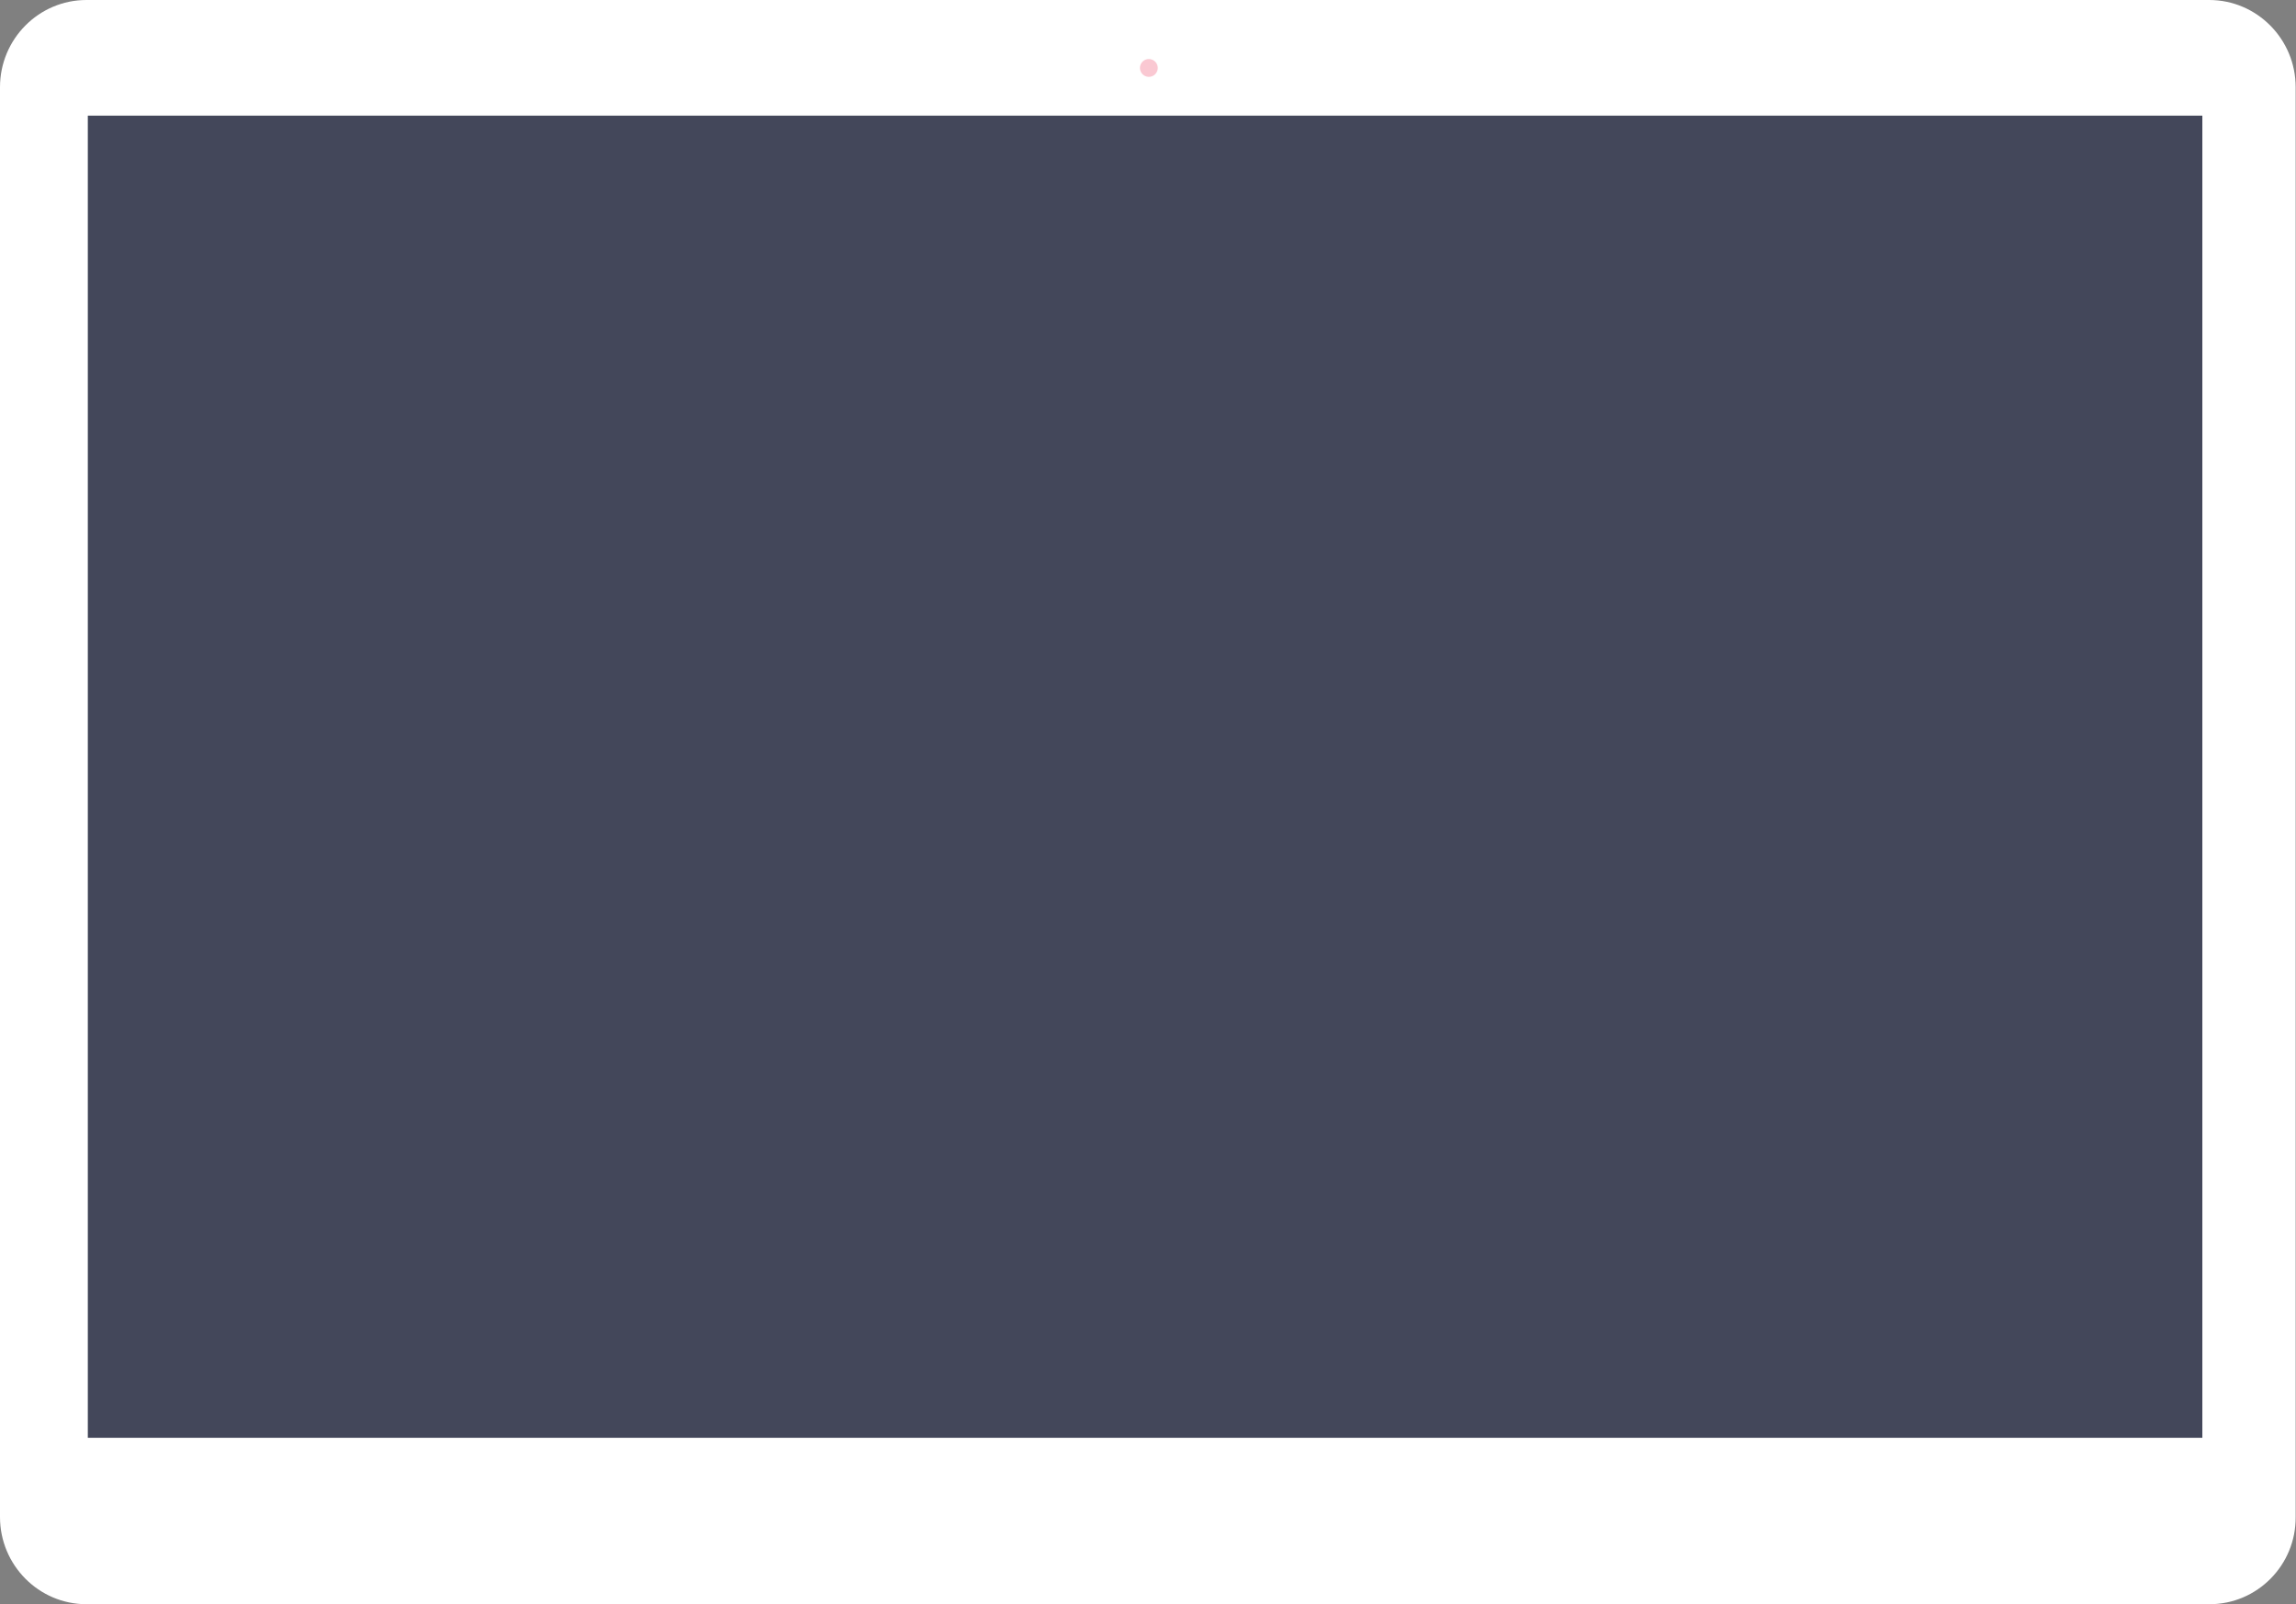 <?xml version="1.0" encoding="utf-8"?>
<!-- Generator: Adobe Illustrator 20.1.0, SVG Export Plug-In . SVG Version: 6.00 Build 0)  -->
<svg version="1.1" id="Layer_1" xmlns="http://www.w3.org/2000/svg" xmlns:xlink="http://www.w3.org/1999/xlink" x="0px" y="0px"
	 viewBox="0 0 669.3 467.5" style="enable-background:new 0 0 669.3 467.5;" xml:space="preserve">
<rect x="0" y="0" width="669.3" height="467.5" fill="#808080" stroke="none"/>
<style type="text/css">
	.st0{fill:#FFFFFF;}
	.st1{fill:#FAC8D2;}
	.st2{fill:#43475A;}
</style>
<g>
	<g>
		<g>
			<path class="st0" d="M644.1,467.5H25.2C11.3,467.5,0,456.1,0,442.1V25.4C0,11.4,11.3,0,25.2,0h618.8c13.9,0,25.2,11.4,25.2,25.4
				v416.7C669.3,456.1,658,467.5,644.1,467.5L644.1,467.5z"/>
			<g>
				<circle class="st1" cx="334.9" cy="19.8" r="2.6"/>
			</g>
		</g>
		<rect x="25.6" y="33.7" class="st2" width="616.4" height="385.3"/>
	</g>
</g>
</svg>
